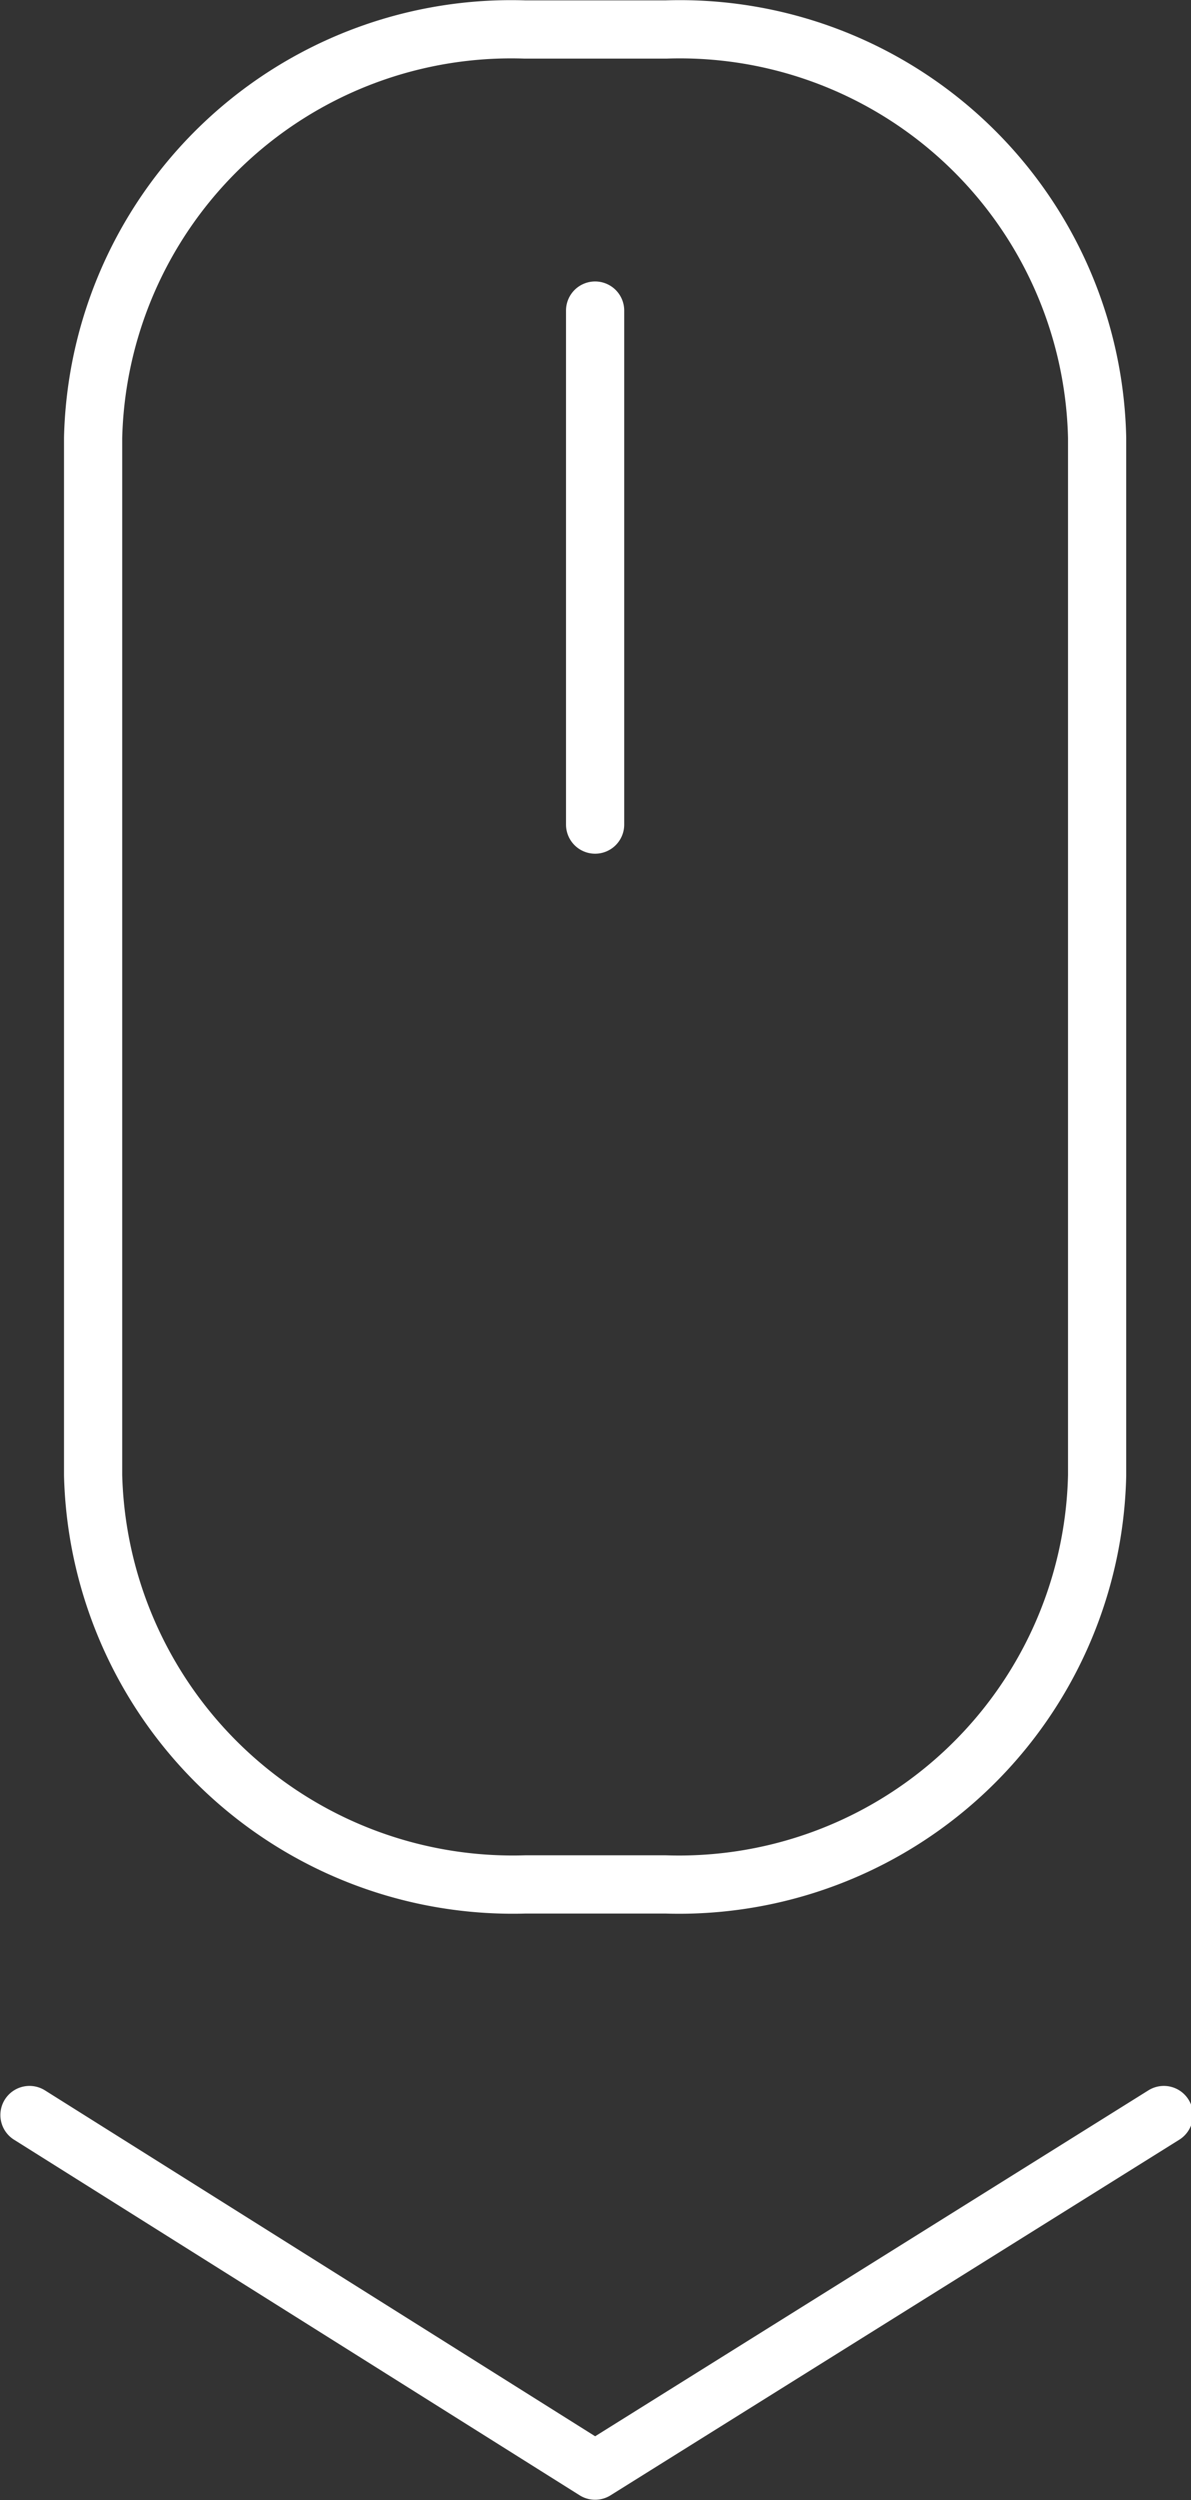 <svg xmlns="http://www.w3.org/2000/svg" viewBox="0 0 15.35 32.2"><rect x="0" y="0" width="15.35" height="32.2" fill="#333333" stroke="none"/><defs><style>.cls-1{fill:none;stroke:#fff;stroke-linecap:round;stroke-linejoin:round;stroke-width:0.75px;}</style></defs><g id="Ebene_2" data-name="Ebene 2"><g id="Ebene_1-2" data-name="Ebene 1"><path class="cls-1" d="M14.14,19a5.39,5.39,0,0,1-5.56,5.27H6.77A5.41,5.41,0,0,1,1.2,19V5.64A5.39,5.39,0,0,1,6.77.38H8.58a5.38,5.38,0,0,1,5.56,5.26Zm-6.47-15v6.62M.38,27.24l7.29,4.58L15,27.24"/></g></g></svg>